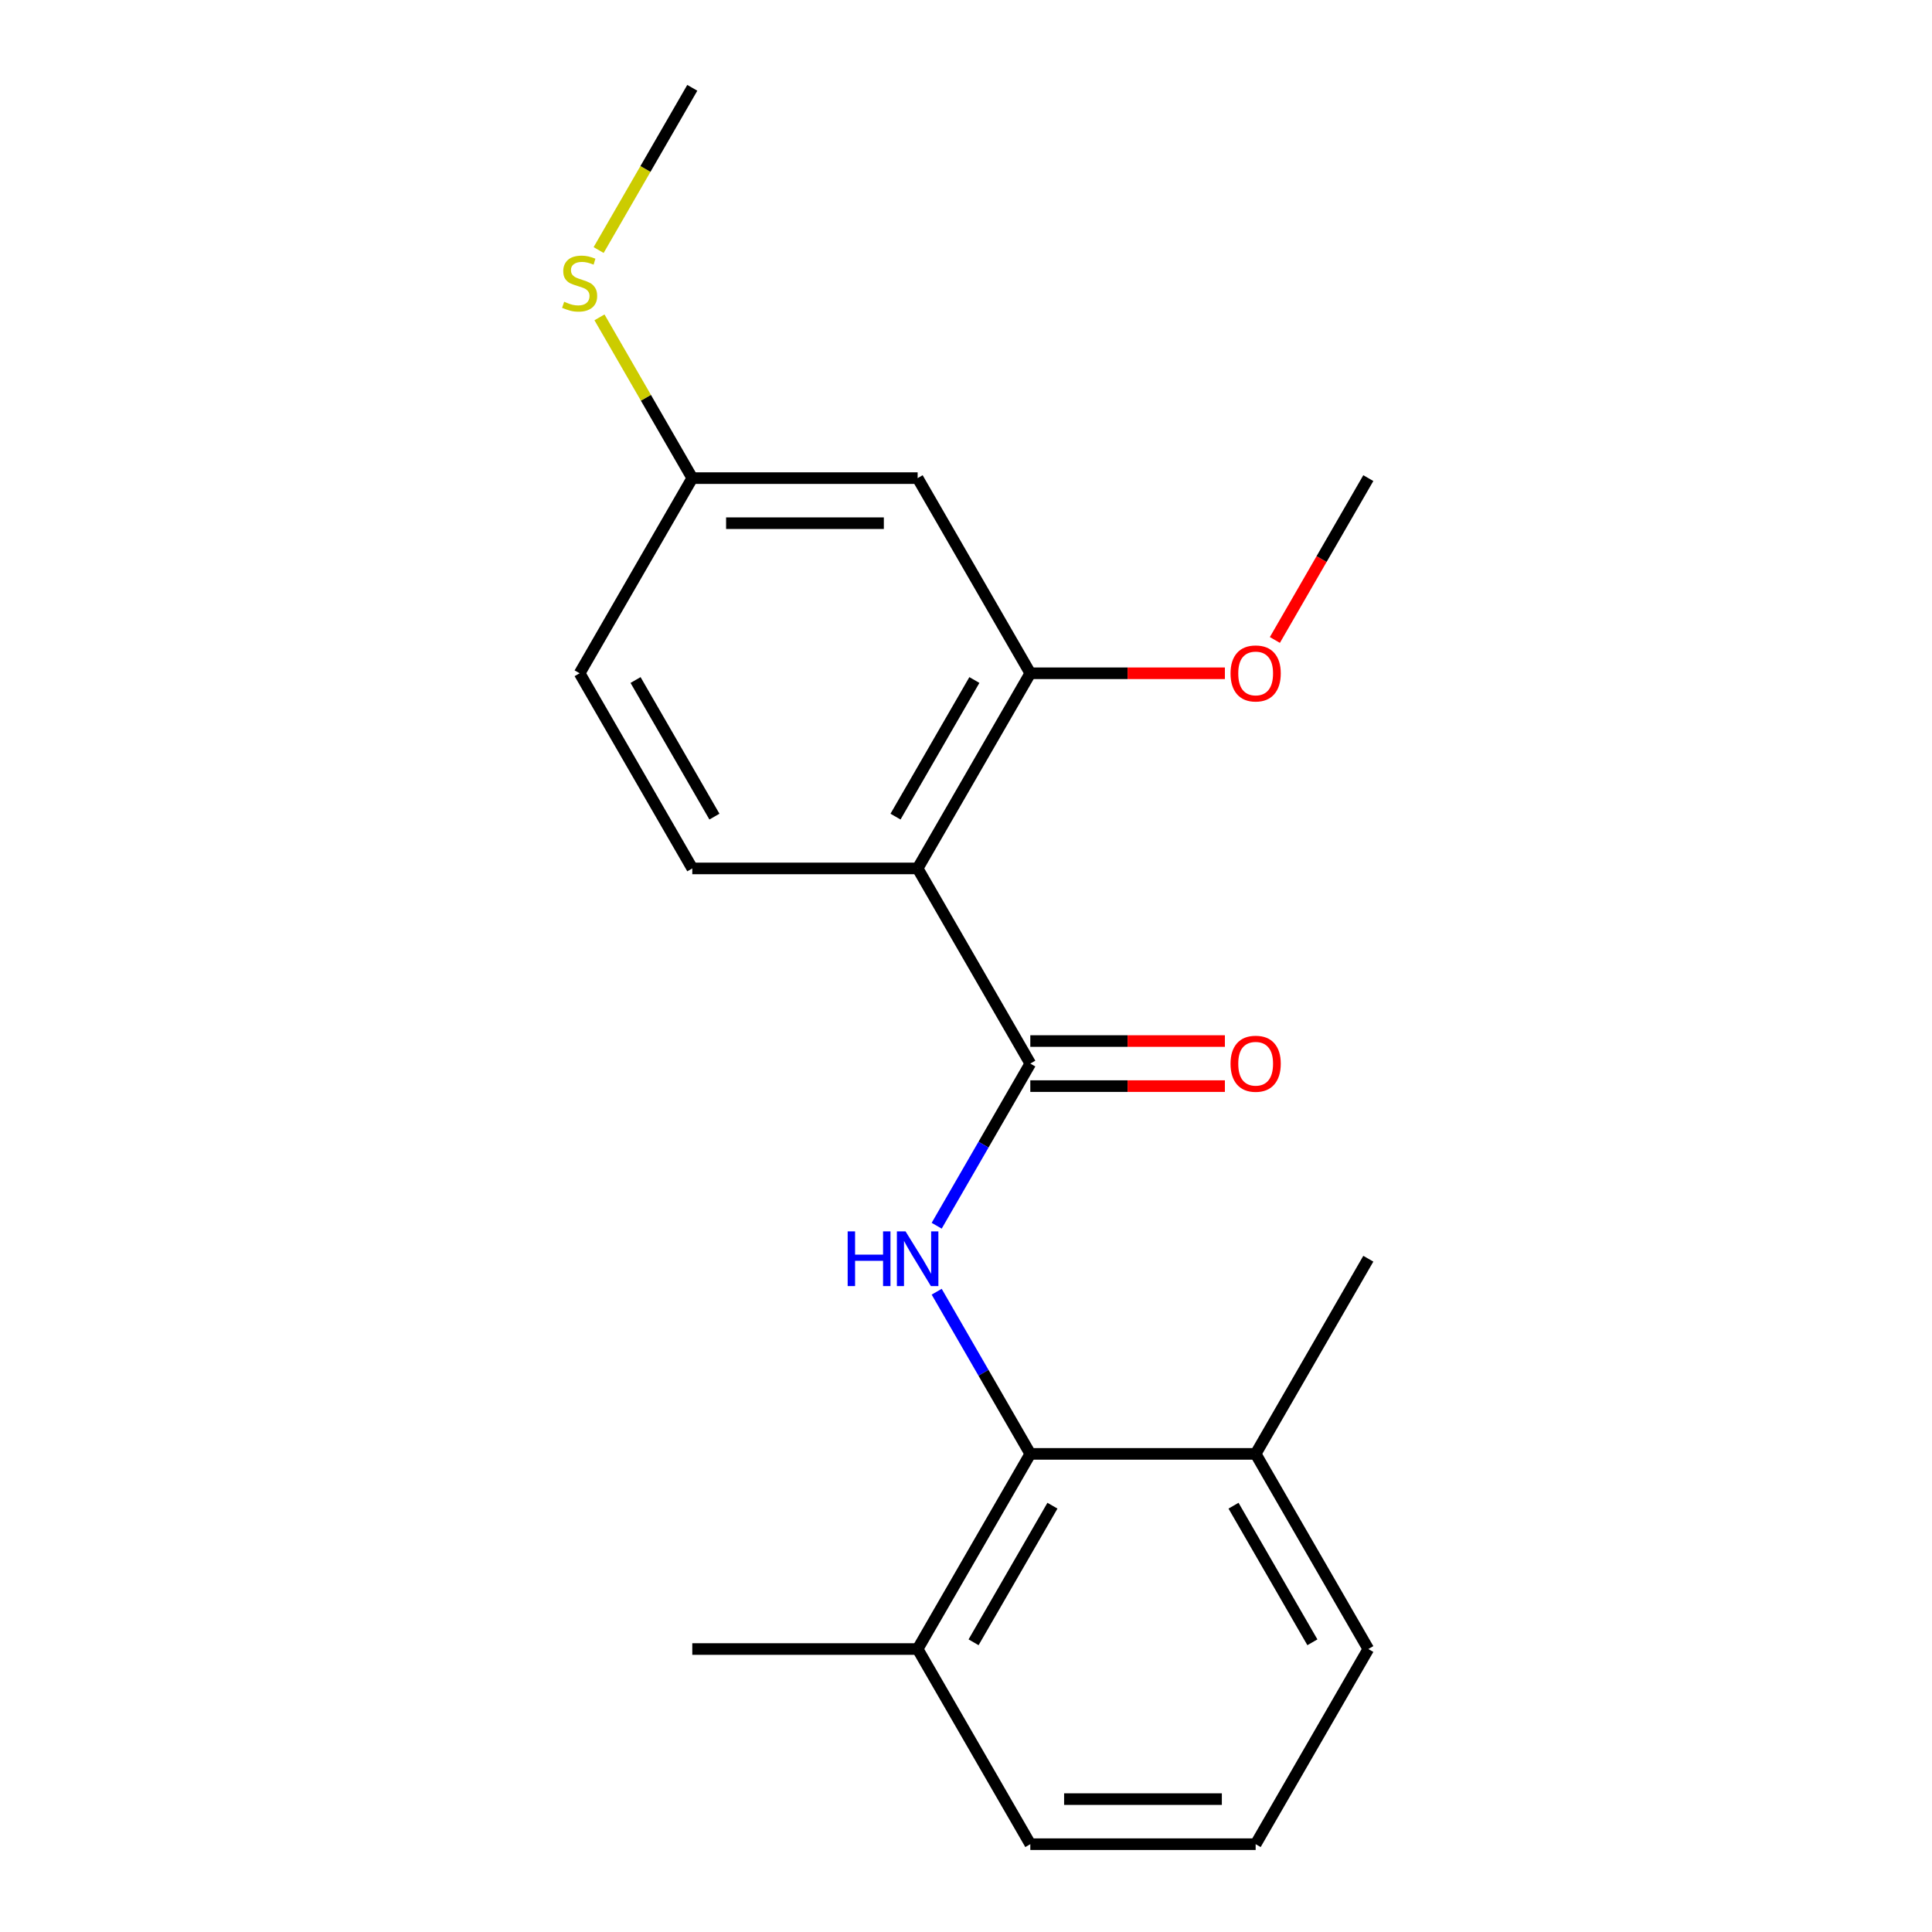 <?xml version='1.0' encoding='iso-8859-1'?>
<svg version='1.1' baseProfile='full'
              xmlns='http://www.w3.org/2000/svg'
                      xmlns:rdkit='http://www.rdkit.org/xml'
                      xmlns:xlink='http://www.w3.org/1999/xlink'
                  xml:space='preserve'
width='1000px' height='1000px' viewBox='0 0 1000 1000'>
<!-- END OF HEADER -->
<rect style='opacity:1.0;fill:#FFFFFF;stroke:none' width='1000' height='1000' x='0' y='0'> </rect>
<path class='bond-0' d='M 533.286,550.505 L 474.968,449.495' style='fill:none;fill-rule:evenodd;stroke:#000000;stroke-width:6px;stroke-linecap:butt;stroke-linejoin:miter;stroke-opacity:1' />
<path class='bond-1' d='M 533.286,550.505 L 509.057,592.472' style='fill:none;fill-rule:evenodd;stroke:#000000;stroke-width:6px;stroke-linecap:butt;stroke-linejoin:miter;stroke-opacity:1' />
<path class='bond-1' d='M 509.057,592.472 L 484.827,634.439' style='fill:none;fill-rule:evenodd;stroke:#0000FF;stroke-width:6px;stroke-linecap:butt;stroke-linejoin:miter;stroke-opacity:1' />
<path class='bond-6' d='M 533.286,562.169 L 583.647,562.169' style='fill:none;fill-rule:evenodd;stroke:#000000;stroke-width:6px;stroke-linecap:butt;stroke-linejoin:miter;stroke-opacity:1' />
<path class='bond-6' d='M 583.647,562.169 L 634.007,562.169' style='fill:none;fill-rule:evenodd;stroke:#FF0000;stroke-width:6px;stroke-linecap:butt;stroke-linejoin:miter;stroke-opacity:1' />
<path class='bond-6' d='M 533.286,538.841 L 583.647,538.841' style='fill:none;fill-rule:evenodd;stroke:#000000;stroke-width:6px;stroke-linecap:butt;stroke-linejoin:miter;stroke-opacity:1' />
<path class='bond-6' d='M 583.647,538.841 L 634.007,538.841' style='fill:none;fill-rule:evenodd;stroke:#FF0000;stroke-width:6px;stroke-linecap:butt;stroke-linejoin:miter;stroke-opacity:1' />
<path class='bond-3' d='M 474.968,449.495 L 533.286,348.485' style='fill:none;fill-rule:evenodd;stroke:#000000;stroke-width:6px;stroke-linecap:butt;stroke-linejoin:miter;stroke-opacity:1' />
<path class='bond-3' d='M 463.514,422.68 L 504.337,351.973' style='fill:none;fill-rule:evenodd;stroke:#000000;stroke-width:6px;stroke-linecap:butt;stroke-linejoin:miter;stroke-opacity:1' />
<path class='bond-4' d='M 474.968,449.495 L 358.332,449.495' style='fill:none;fill-rule:evenodd;stroke:#000000;stroke-width:6px;stroke-linecap:butt;stroke-linejoin:miter;stroke-opacity:1' />
<path class='bond-2' d='M 484.827,668.591 L 509.057,710.558' style='fill:none;fill-rule:evenodd;stroke:#0000FF;stroke-width:6px;stroke-linecap:butt;stroke-linejoin:miter;stroke-opacity:1' />
<path class='bond-2' d='M 509.057,710.558 L 533.286,752.525' style='fill:none;fill-rule:evenodd;stroke:#000000;stroke-width:6px;stroke-linecap:butt;stroke-linejoin:miter;stroke-opacity:1' />
<path class='bond-7' d='M 533.286,752.525 L 474.968,853.535' style='fill:none;fill-rule:evenodd;stroke:#000000;stroke-width:6px;stroke-linecap:butt;stroke-linejoin:miter;stroke-opacity:1' />
<path class='bond-7' d='M 544.741,779.34 L 503.918,850.047' style='fill:none;fill-rule:evenodd;stroke:#000000;stroke-width:6px;stroke-linecap:butt;stroke-linejoin:miter;stroke-opacity:1' />
<path class='bond-8' d='M 533.286,752.525 L 649.923,752.525' style='fill:none;fill-rule:evenodd;stroke:#000000;stroke-width:6px;stroke-linecap:butt;stroke-linejoin:miter;stroke-opacity:1' />
<path class='bond-5' d='M 533.286,348.485 L 474.968,247.475' style='fill:none;fill-rule:evenodd;stroke:#000000;stroke-width:6px;stroke-linecap:butt;stroke-linejoin:miter;stroke-opacity:1' />
<path class='bond-11' d='M 533.286,348.485 L 583.647,348.485' style='fill:none;fill-rule:evenodd;stroke:#000000;stroke-width:6px;stroke-linecap:butt;stroke-linejoin:miter;stroke-opacity:1' />
<path class='bond-11' d='M 583.647,348.485 L 634.007,348.485' style='fill:none;fill-rule:evenodd;stroke:#FF0000;stroke-width:6px;stroke-linecap:butt;stroke-linejoin:miter;stroke-opacity:1' />
<path class='bond-10' d='M 358.332,449.495 L 300.014,348.485' style='fill:none;fill-rule:evenodd;stroke:#000000;stroke-width:6px;stroke-linecap:butt;stroke-linejoin:miter;stroke-opacity:1' />
<path class='bond-10' d='M 369.786,422.68 L 328.963,351.973' style='fill:none;fill-rule:evenodd;stroke:#000000;stroke-width:6px;stroke-linecap:butt;stroke-linejoin:miter;stroke-opacity:1' />
<path class='bond-21' d='M 474.968,247.475 L 358.332,247.475' style='fill:none;fill-rule:evenodd;stroke:#000000;stroke-width:6px;stroke-linecap:butt;stroke-linejoin:miter;stroke-opacity:1' />
<path class='bond-21' d='M 457.473,270.802 L 375.827,270.802' style='fill:none;fill-rule:evenodd;stroke:#000000;stroke-width:6px;stroke-linecap:butt;stroke-linejoin:miter;stroke-opacity:1' />
<path class='bond-15' d='M 474.968,853.535 L 533.286,954.545' style='fill:none;fill-rule:evenodd;stroke:#000000;stroke-width:6px;stroke-linecap:butt;stroke-linejoin:miter;stroke-opacity:1' />
<path class='bond-16' d='M 474.968,853.535 L 358.332,853.535' style='fill:none;fill-rule:evenodd;stroke:#000000;stroke-width:6px;stroke-linecap:butt;stroke-linejoin:miter;stroke-opacity:1' />
<path class='bond-14' d='M 649.923,752.525 L 708.241,853.535' style='fill:none;fill-rule:evenodd;stroke:#000000;stroke-width:6px;stroke-linecap:butt;stroke-linejoin:miter;stroke-opacity:1' />
<path class='bond-14' d='M 638.469,779.34 L 679.291,850.047' style='fill:none;fill-rule:evenodd;stroke:#000000;stroke-width:6px;stroke-linecap:butt;stroke-linejoin:miter;stroke-opacity:1' />
<path class='bond-17' d='M 649.923,752.525 L 708.241,651.515' style='fill:none;fill-rule:evenodd;stroke:#000000;stroke-width:6px;stroke-linecap:butt;stroke-linejoin:miter;stroke-opacity:1' />
<path class='bond-9' d='M 358.332,247.475 L 300.014,348.485' style='fill:none;fill-rule:evenodd;stroke:#000000;stroke-width:6px;stroke-linecap:butt;stroke-linejoin:miter;stroke-opacity:1' />
<path class='bond-12' d='M 358.332,247.475 L 334.31,205.868' style='fill:none;fill-rule:evenodd;stroke:#000000;stroke-width:6px;stroke-linecap:butt;stroke-linejoin:miter;stroke-opacity:1' />
<path class='bond-12' d='M 334.31,205.868 L 310.288,164.261' style='fill:none;fill-rule:evenodd;stroke:#CCCC00;stroke-width:6px;stroke-linecap:butt;stroke-linejoin:miter;stroke-opacity:1' />
<path class='bond-19' d='M 659.874,331.249 L 684.057,289.362' style='fill:none;fill-rule:evenodd;stroke:#FF0000;stroke-width:6px;stroke-linecap:butt;stroke-linejoin:miter;stroke-opacity:1' />
<path class='bond-19' d='M 684.057,289.362 L 708.241,247.475' style='fill:none;fill-rule:evenodd;stroke:#000000;stroke-width:6px;stroke-linecap:butt;stroke-linejoin:miter;stroke-opacity:1' />
<path class='bond-18' d='M 309.849,129.429 L 334.09,87.442' style='fill:none;fill-rule:evenodd;stroke:#CCCC00;stroke-width:6px;stroke-linecap:butt;stroke-linejoin:miter;stroke-opacity:1' />
<path class='bond-18' d='M 334.09,87.442 L 358.332,45.455' style='fill:none;fill-rule:evenodd;stroke:#000000;stroke-width:6px;stroke-linecap:butt;stroke-linejoin:miter;stroke-opacity:1' />
<path class='bond-13' d='M 649.923,954.545 L 708.241,853.535' style='fill:none;fill-rule:evenodd;stroke:#000000;stroke-width:6px;stroke-linecap:butt;stroke-linejoin:miter;stroke-opacity:1' />
<path class='bond-20' d='M 649.923,954.545 L 533.286,954.545' style='fill:none;fill-rule:evenodd;stroke:#000000;stroke-width:6px;stroke-linecap:butt;stroke-linejoin:miter;stroke-opacity:1' />
<path class='bond-20' d='M 632.427,931.218 L 550.782,931.218' style='fill:none;fill-rule:evenodd;stroke:#000000;stroke-width:6px;stroke-linecap:butt;stroke-linejoin:miter;stroke-opacity:1' />
<path  class='atom-2' d='M 438.748 637.355
L 442.588 637.355
L 442.588 649.395
L 457.068 649.395
L 457.068 637.355
L 460.908 637.355
L 460.908 665.675
L 457.068 665.675
L 457.068 652.595
L 442.588 652.595
L 442.588 665.675
L 438.748 665.675
L 438.748 637.355
' fill='#0000FF'/>
<path  class='atom-2' d='M 468.708 637.355
L 477.988 652.355
Q 478.908 653.835, 480.388 656.515
Q 481.868 659.195, 481.948 659.355
L 481.948 637.355
L 485.708 637.355
L 485.708 665.675
L 481.828 665.675
L 471.868 649.275
Q 470.708 647.355, 469.468 645.155
Q 468.268 642.955, 467.908 642.275
L 467.908 665.675
L 464.228 665.675
L 464.228 637.355
L 468.708 637.355
' fill='#0000FF'/>
<path  class='atom-7' d='M 636.923 550.585
Q 636.923 543.785, 640.283 539.985
Q 643.643 536.185, 649.923 536.185
Q 656.203 536.185, 659.563 539.985
Q 662.923 543.785, 662.923 550.585
Q 662.923 557.465, 659.523 561.385
Q 656.123 565.265, 649.923 565.265
Q 643.683 565.265, 640.283 561.385
Q 636.923 557.505, 636.923 550.585
M 649.923 562.065
Q 654.243 562.065, 656.563 559.185
Q 658.923 556.265, 658.923 550.585
Q 658.923 545.025, 656.563 542.225
Q 654.243 539.385, 649.923 539.385
Q 645.603 539.385, 643.243 542.185
Q 640.923 544.985, 640.923 550.585
Q 640.923 556.305, 643.243 559.185
Q 645.603 562.065, 649.923 562.065
' fill='#FF0000'/>
<path  class='atom-12' d='M 636.923 348.565
Q 636.923 341.765, 640.283 337.965
Q 643.643 334.165, 649.923 334.165
Q 656.203 334.165, 659.563 337.965
Q 662.923 341.765, 662.923 348.565
Q 662.923 355.445, 659.523 359.365
Q 656.123 363.245, 649.923 363.245
Q 643.683 363.245, 640.283 359.365
Q 636.923 355.485, 636.923 348.565
M 649.923 360.045
Q 654.243 360.045, 656.563 357.165
Q 658.923 354.245, 658.923 348.565
Q 658.923 343.005, 656.563 340.205
Q 654.243 337.365, 649.923 337.365
Q 645.603 337.365, 643.243 340.165
Q 640.923 342.965, 640.923 348.565
Q 640.923 354.285, 643.243 357.165
Q 645.603 360.045, 649.923 360.045
' fill='#FF0000'/>
<path  class='atom-13' d='M 292.014 156.185
Q 292.334 156.305, 293.654 156.865
Q 294.974 157.425, 296.414 157.785
Q 297.894 158.105, 299.334 158.105
Q 302.014 158.105, 303.574 156.825
Q 305.134 155.505, 305.134 153.225
Q 305.134 151.665, 304.334 150.705
Q 303.574 149.745, 302.374 149.225
Q 301.174 148.705, 299.174 148.105
Q 296.654 147.345, 295.134 146.625
Q 293.654 145.905, 292.574 144.385
Q 291.534 142.865, 291.534 140.305
Q 291.534 136.745, 293.934 134.545
Q 296.374 132.345, 301.174 132.345
Q 304.454 132.345, 308.174 133.905
L 307.254 136.985
Q 303.854 135.585, 301.294 135.585
Q 298.534 135.585, 297.014 136.745
Q 295.494 137.865, 295.534 139.825
Q 295.534 141.345, 296.294 142.265
Q 297.094 143.185, 298.214 143.705
Q 299.374 144.225, 301.294 144.825
Q 303.854 145.625, 305.374 146.425
Q 306.894 147.225, 307.974 148.865
Q 309.094 150.465, 309.094 153.225
Q 309.094 157.145, 306.454 159.265
Q 303.854 161.345, 299.494 161.345
Q 296.974 161.345, 295.054 160.785
Q 293.174 160.265, 290.934 159.345
L 292.014 156.185
' fill='#CCCC00'/>
</svg>
